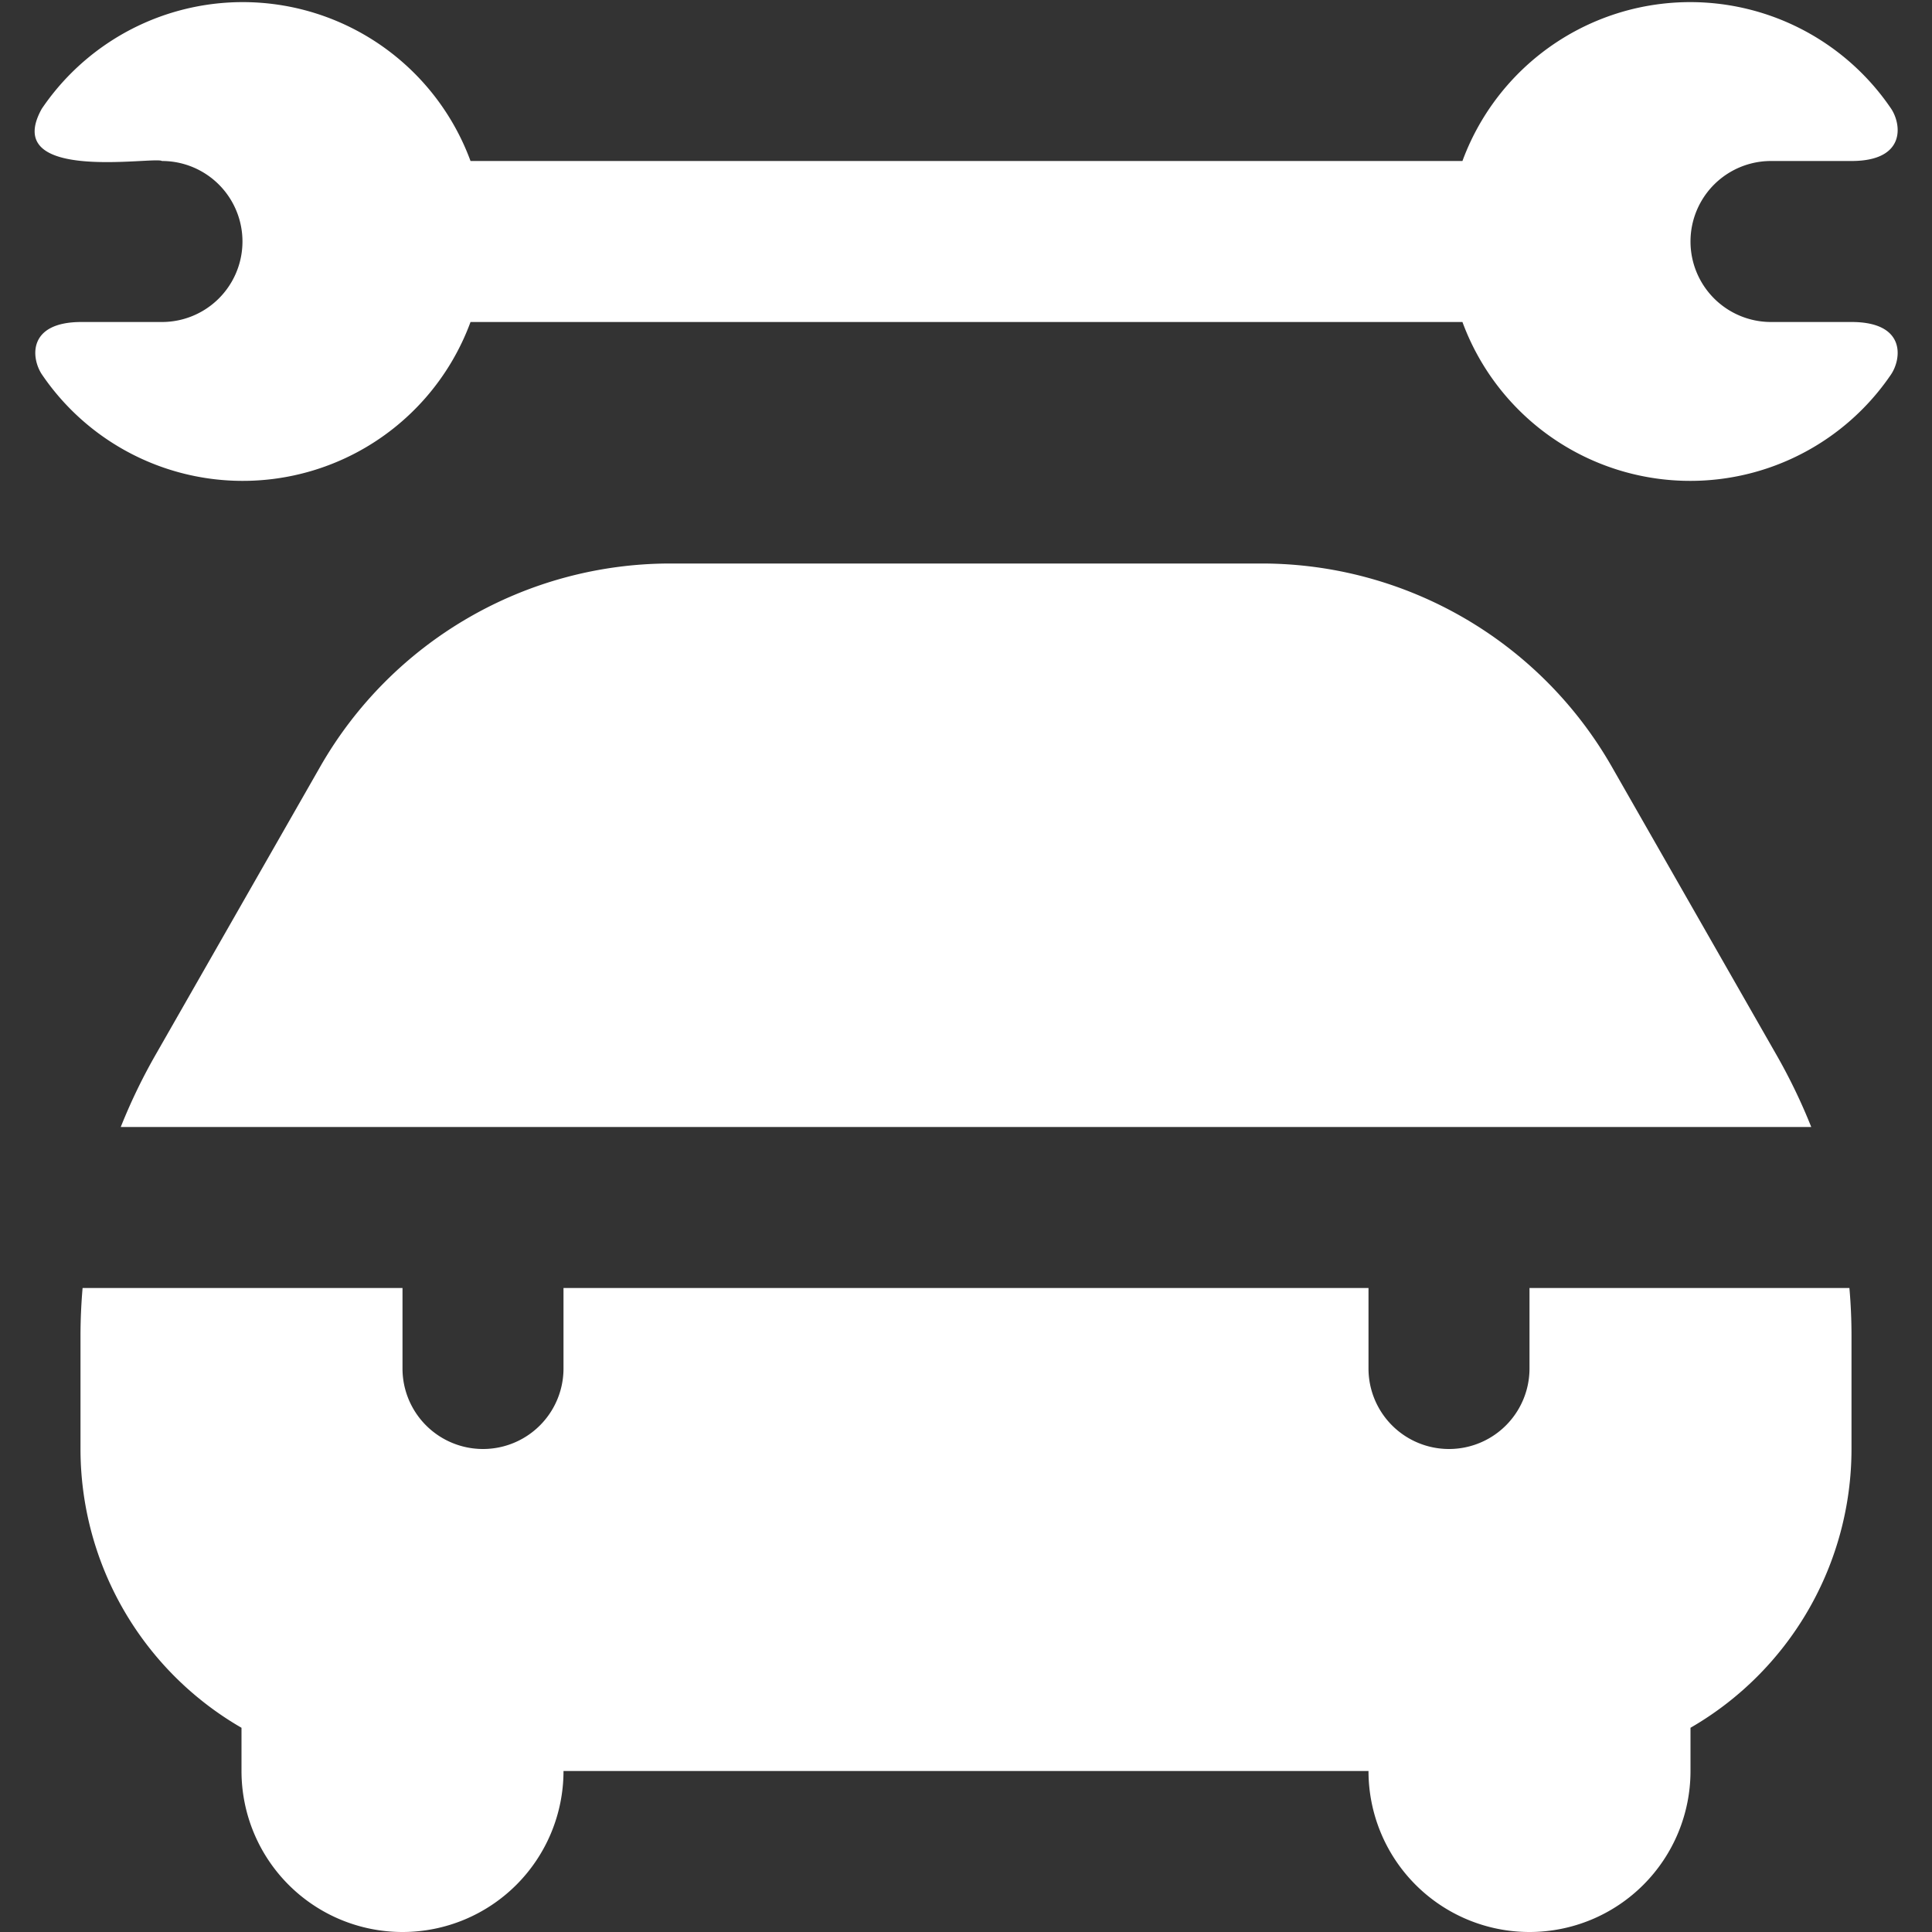 <?xml version="1.0" encoding="UTF-8"?>
<svg xmlns="http://www.w3.org/2000/svg" id="Layer_1" data-name="Layer 1" fill="#fff"  viewBox="0 0 24 24" width="512" height="512"><rect x="0" y="0" width="24" height="24" fill="#333333" stroke="none"/><path d="M22.5,14H1.5a7.109,7.109,0,0,1,.423-.88L3.98,9.52A5.013,5.013,0,0,1,8.321,7h7.358A5.011,5.011,0,0,1,20.02,9.52l2.057,3.6A7.116,7.116,0,0,1,22.5,14ZM19,16v1a1,1,0,0,1-2,0V16H7v1a1,1,0,0,1-2,0V16H1.026Q1,16.3,1,16.594V18a4,4,0,0,0,2,3.463V22a2,2,0,0,0,4,0H17a2,2,0,0,0,4,0v-.537A4,4,0,0,0,23,18V16.594q0-.3-.026-.594ZM23,4H22a1,1,0,0,1,0-2h1c.673,0,.625-.448.493-.649A3.015,3.015,0,0,0,18.167,2H5.845A3.015,3.015,0,0,0,.519,1.351C0,2.283,1.926,1.939,2.012,2a1,1,0,0,1,0,2h-1c-.673,0-.625.448-.493.649A3.015,3.015,0,0,0,5.845,4H18.167a3.015,3.015,0,0,0,5.326.649C23.625,4.448,23.673,4,23,4Z"/></svg>
